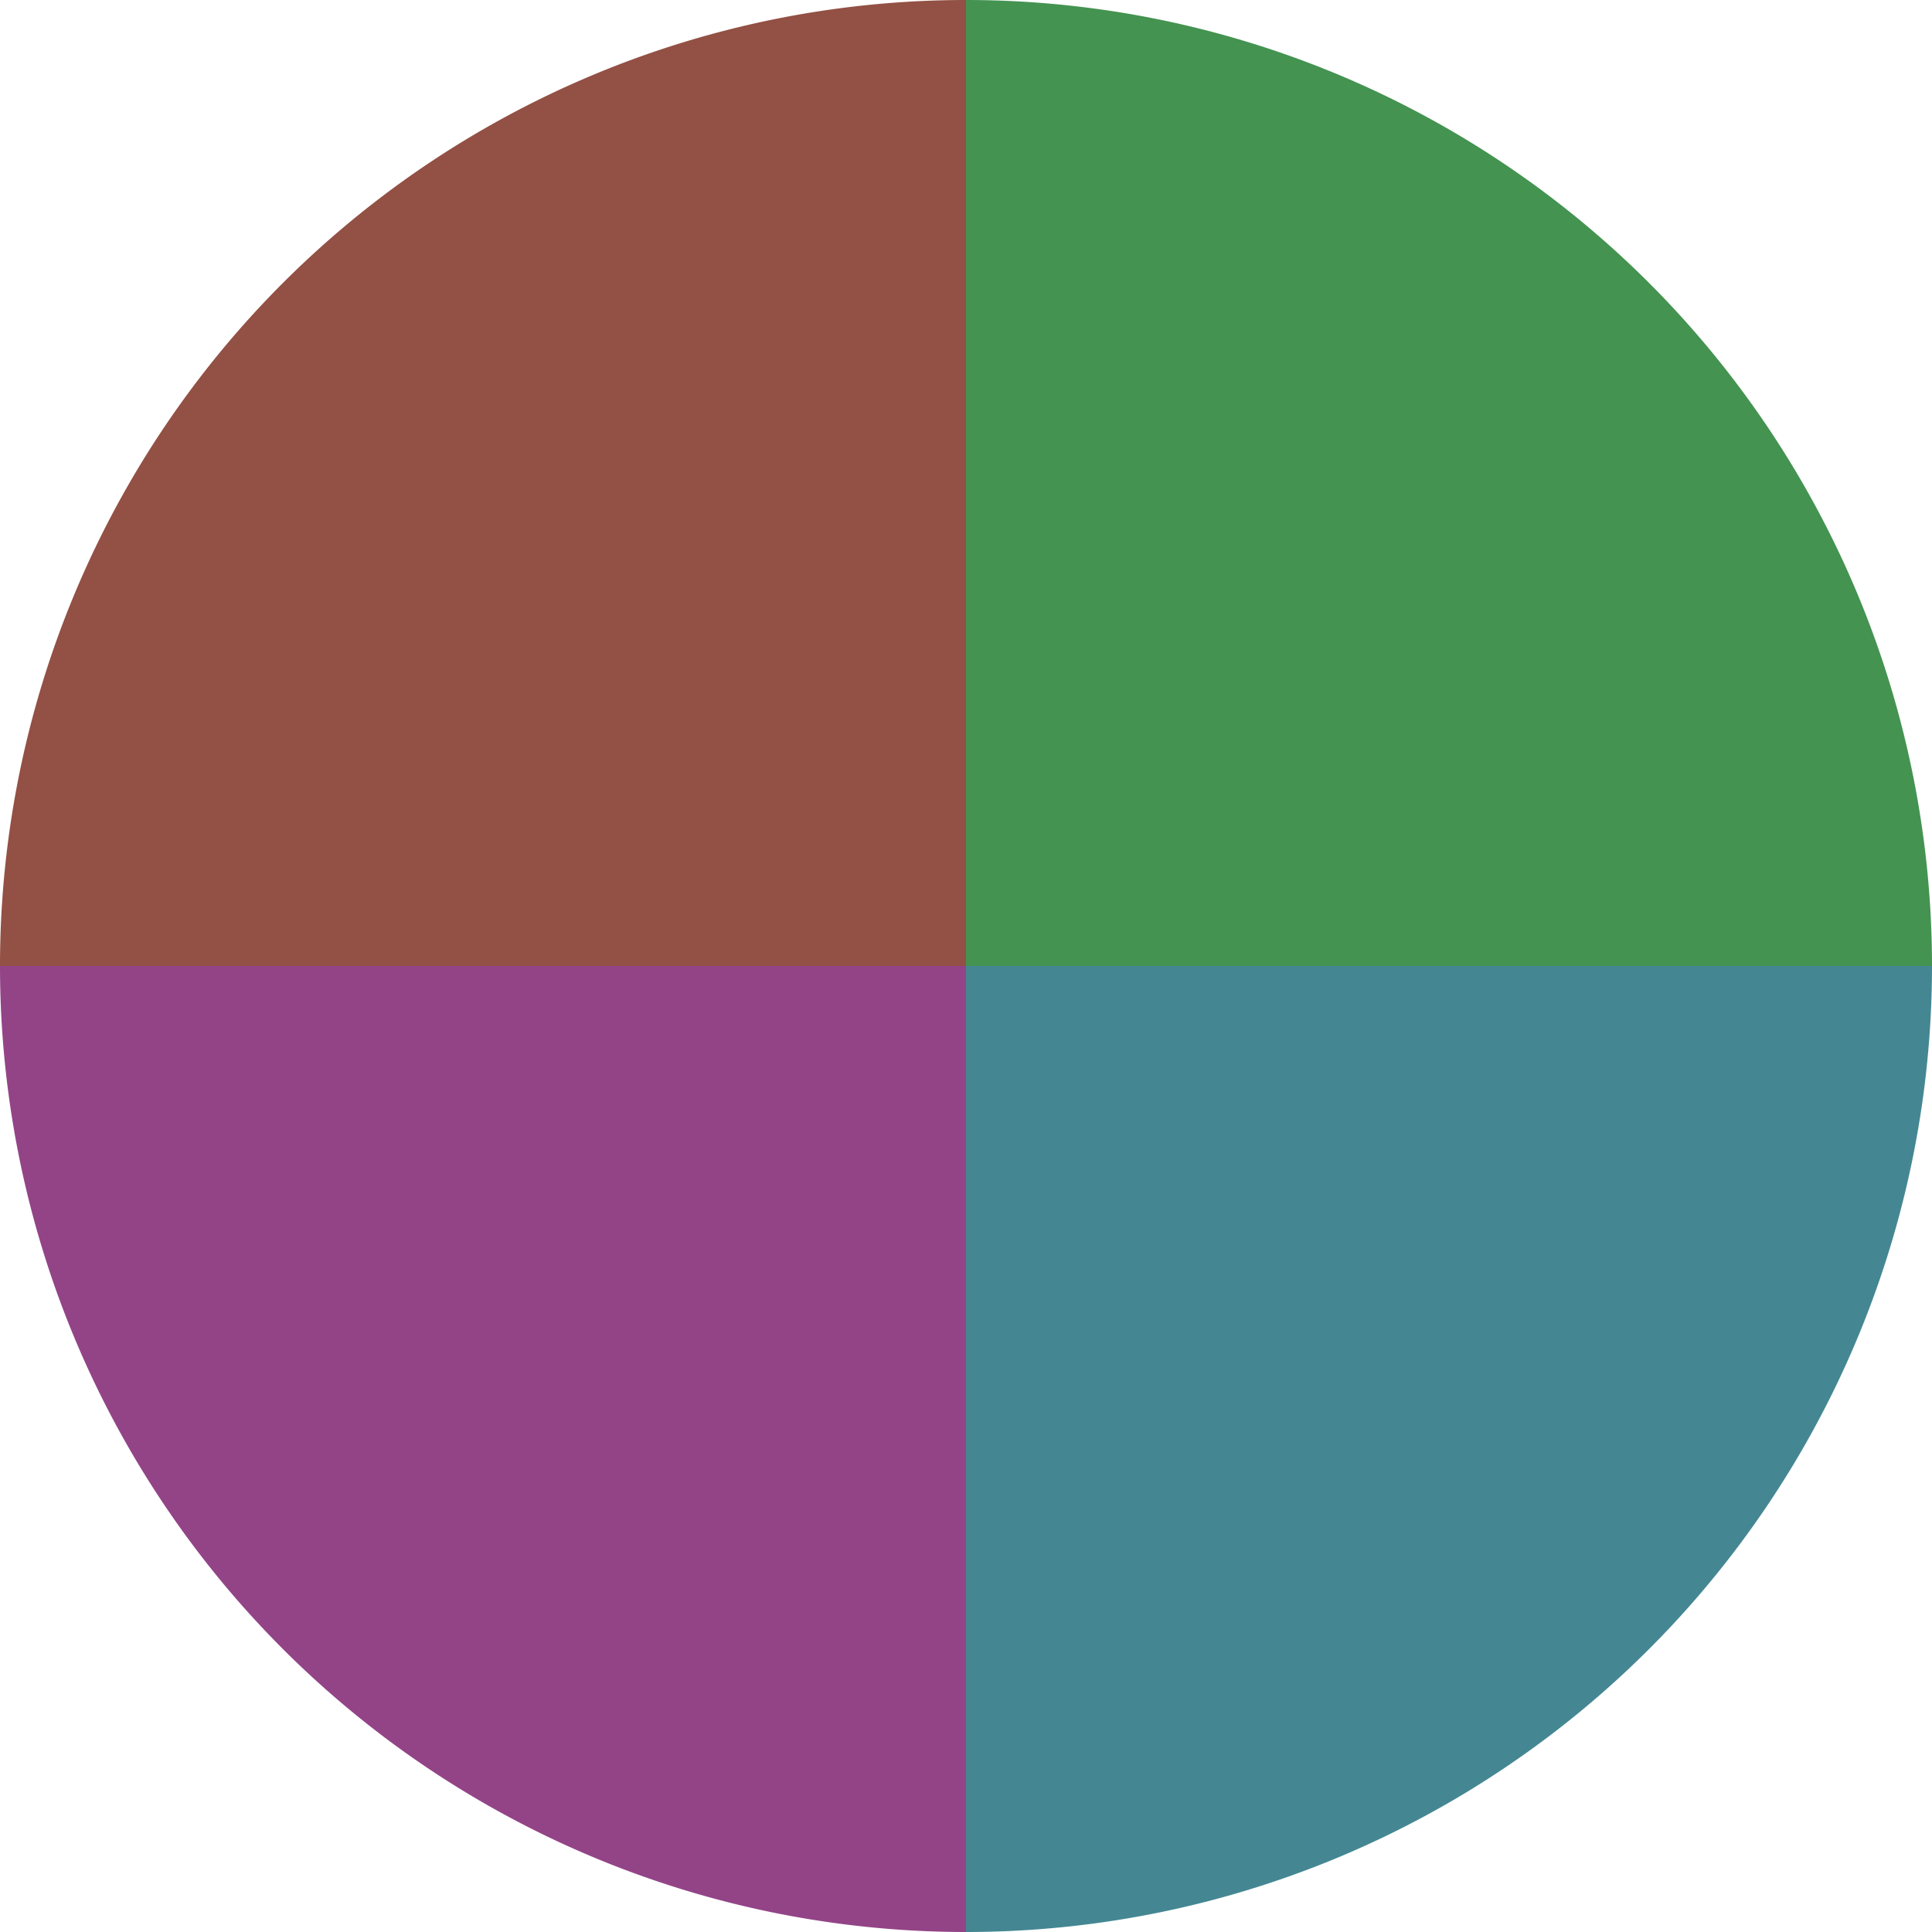<?xml version="1.0" standalone="no"?>
<svg width="500" height="500" viewBox="-1 -1 2 2" xmlns="http://www.w3.org/2000/svg">
        <path d="M 0 -1 
             A 1,1 0 0,1 1 0             L 0,0
             z" fill="#449351" />
            <path d="M 1 0 
             A 1,1 0 0,1 0 1             L 0,0
             z" fill="#448793" />
            <path d="M 0 1 
             A 1,1 0 0,1 -1 0             L 0,0
             z" fill="#934487" />
            <path d="M -1 0 
             A 1,1 0 0,1 -0 -1             L 0,0
             z" fill="#935044" />
    </svg>
